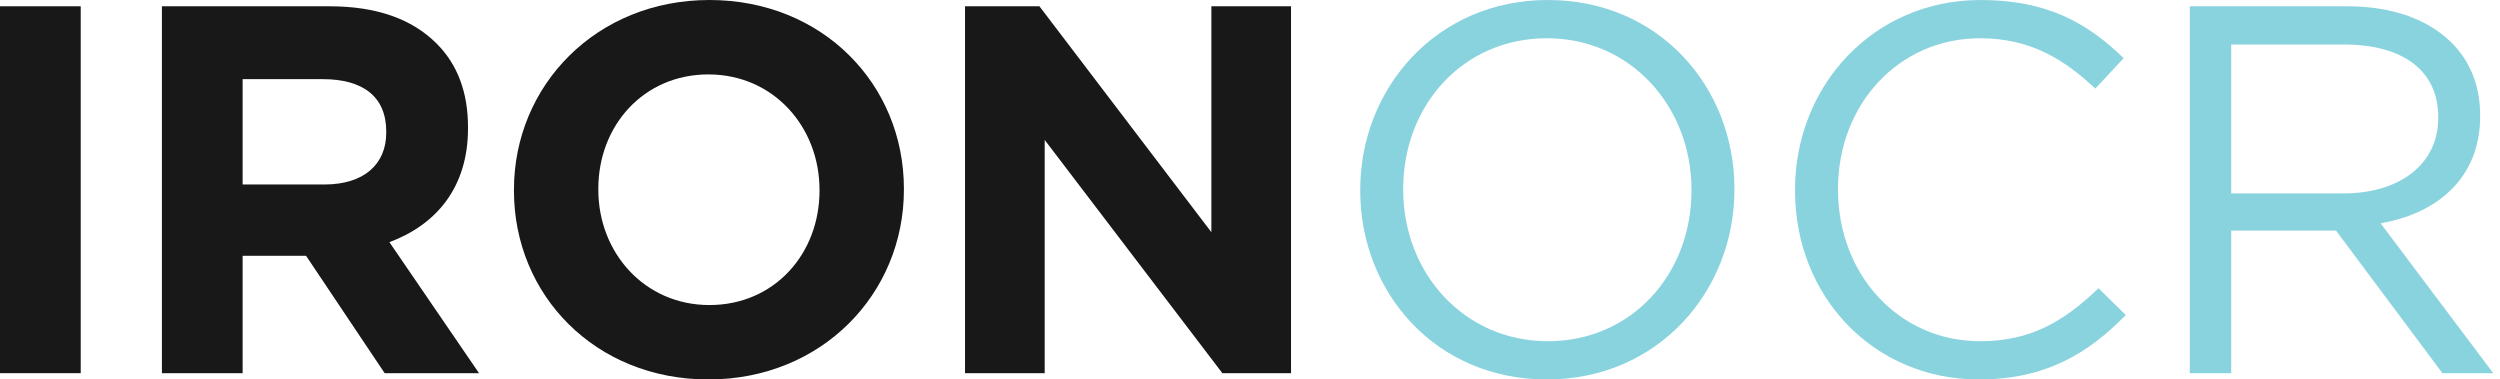 <svg width="112" height="17" viewBox="0 0 112 17" fill="none" xmlns="http://www.w3.org/2000/svg">
<path d="M0 16.718V0.282H3.616V16.718H0Z" fill="#181818"/>
<path d="M7.254 16.718V0.282H14.768C16.858 0.282 18.454 0.845 19.558 1.949C20.497 2.888 20.967 4.133 20.967 5.706V5.753C20.967 8.406 19.534 10.073 17.445 10.848L21.46 16.718H17.233L13.711 11.459H10.87V16.718H7.254ZM10.87 8.265H14.533C16.318 8.265 17.304 7.349 17.304 5.941V5.894C17.304 4.32 16.247 3.546 14.463 3.546H10.87V8.265Z" fill="#181818"/>
<path d="M31.736 17C26.665 17 23.025 13.22 23.025 8.547V8.5C23.025 3.827 26.712 0 31.783 0C36.855 0 40.495 3.78 40.495 8.453V8.5C40.495 13.173 36.808 17 31.736 17ZM31.783 13.666C34.695 13.666 36.714 11.365 36.714 8.547V8.5C36.714 5.682 34.648 3.334 31.736 3.334C28.825 3.334 26.805 5.635 26.805 8.453V8.5C26.805 11.318 28.872 13.666 31.783 13.666Z" fill="#181818"/>
<path d="M43.233 16.718V0.282H46.567L54.269 10.402V0.282H57.838V16.718H54.762L46.802 6.269V16.718H43.233Z" fill="#181818"/>
<path d="M69.297 17C64.296 17 60.938 13.079 60.938 8.547V8.5C60.938 3.968 64.343 0 69.344 0C74.346 0 77.703 3.921 77.703 8.453V8.5C77.703 13.032 74.299 17 69.297 17ZM69.344 15.286C73.101 15.286 75.778 12.28 75.778 8.547V8.5C75.778 4.767 73.054 1.714 69.297 1.714C65.54 1.714 62.863 4.72 62.863 8.453V8.5C62.863 12.233 65.587 15.286 69.344 15.286Z" fill="#89D3DF"/>
<path d="M88.659 17C83.916 17 80.418 13.267 80.418 8.547V8.5C80.418 3.851 83.916 0 88.73 0C91.712 0 93.52 1.033 95.14 2.606L93.872 3.968C92.463 2.653 90.961 1.714 88.707 1.714C85.067 1.714 82.343 4.673 82.343 8.453V8.5C82.343 12.304 85.067 15.286 88.707 15.286C90.961 15.286 92.44 14.417 94.013 12.914L95.234 14.112C93.543 15.849 91.618 17 88.659 17Z" fill="#89D3DF"/>
<path d="M98.103 16.718V0.282H105.171C107.214 0.282 108.81 0.892 109.843 1.925C110.665 2.747 111.111 3.851 111.111 5.166V5.213C111.111 7.936 109.233 9.557 106.65 10.003L111.698 16.718H109.421L104.654 10.332H99.958V16.718H98.103ZM99.958 8.664H105.006C107.448 8.664 109.233 7.396 109.233 5.283V5.236C109.233 3.193 107.683 1.996 105.03 1.996H99.958V8.664Z" fill="#89D3DF"/>
</svg>

